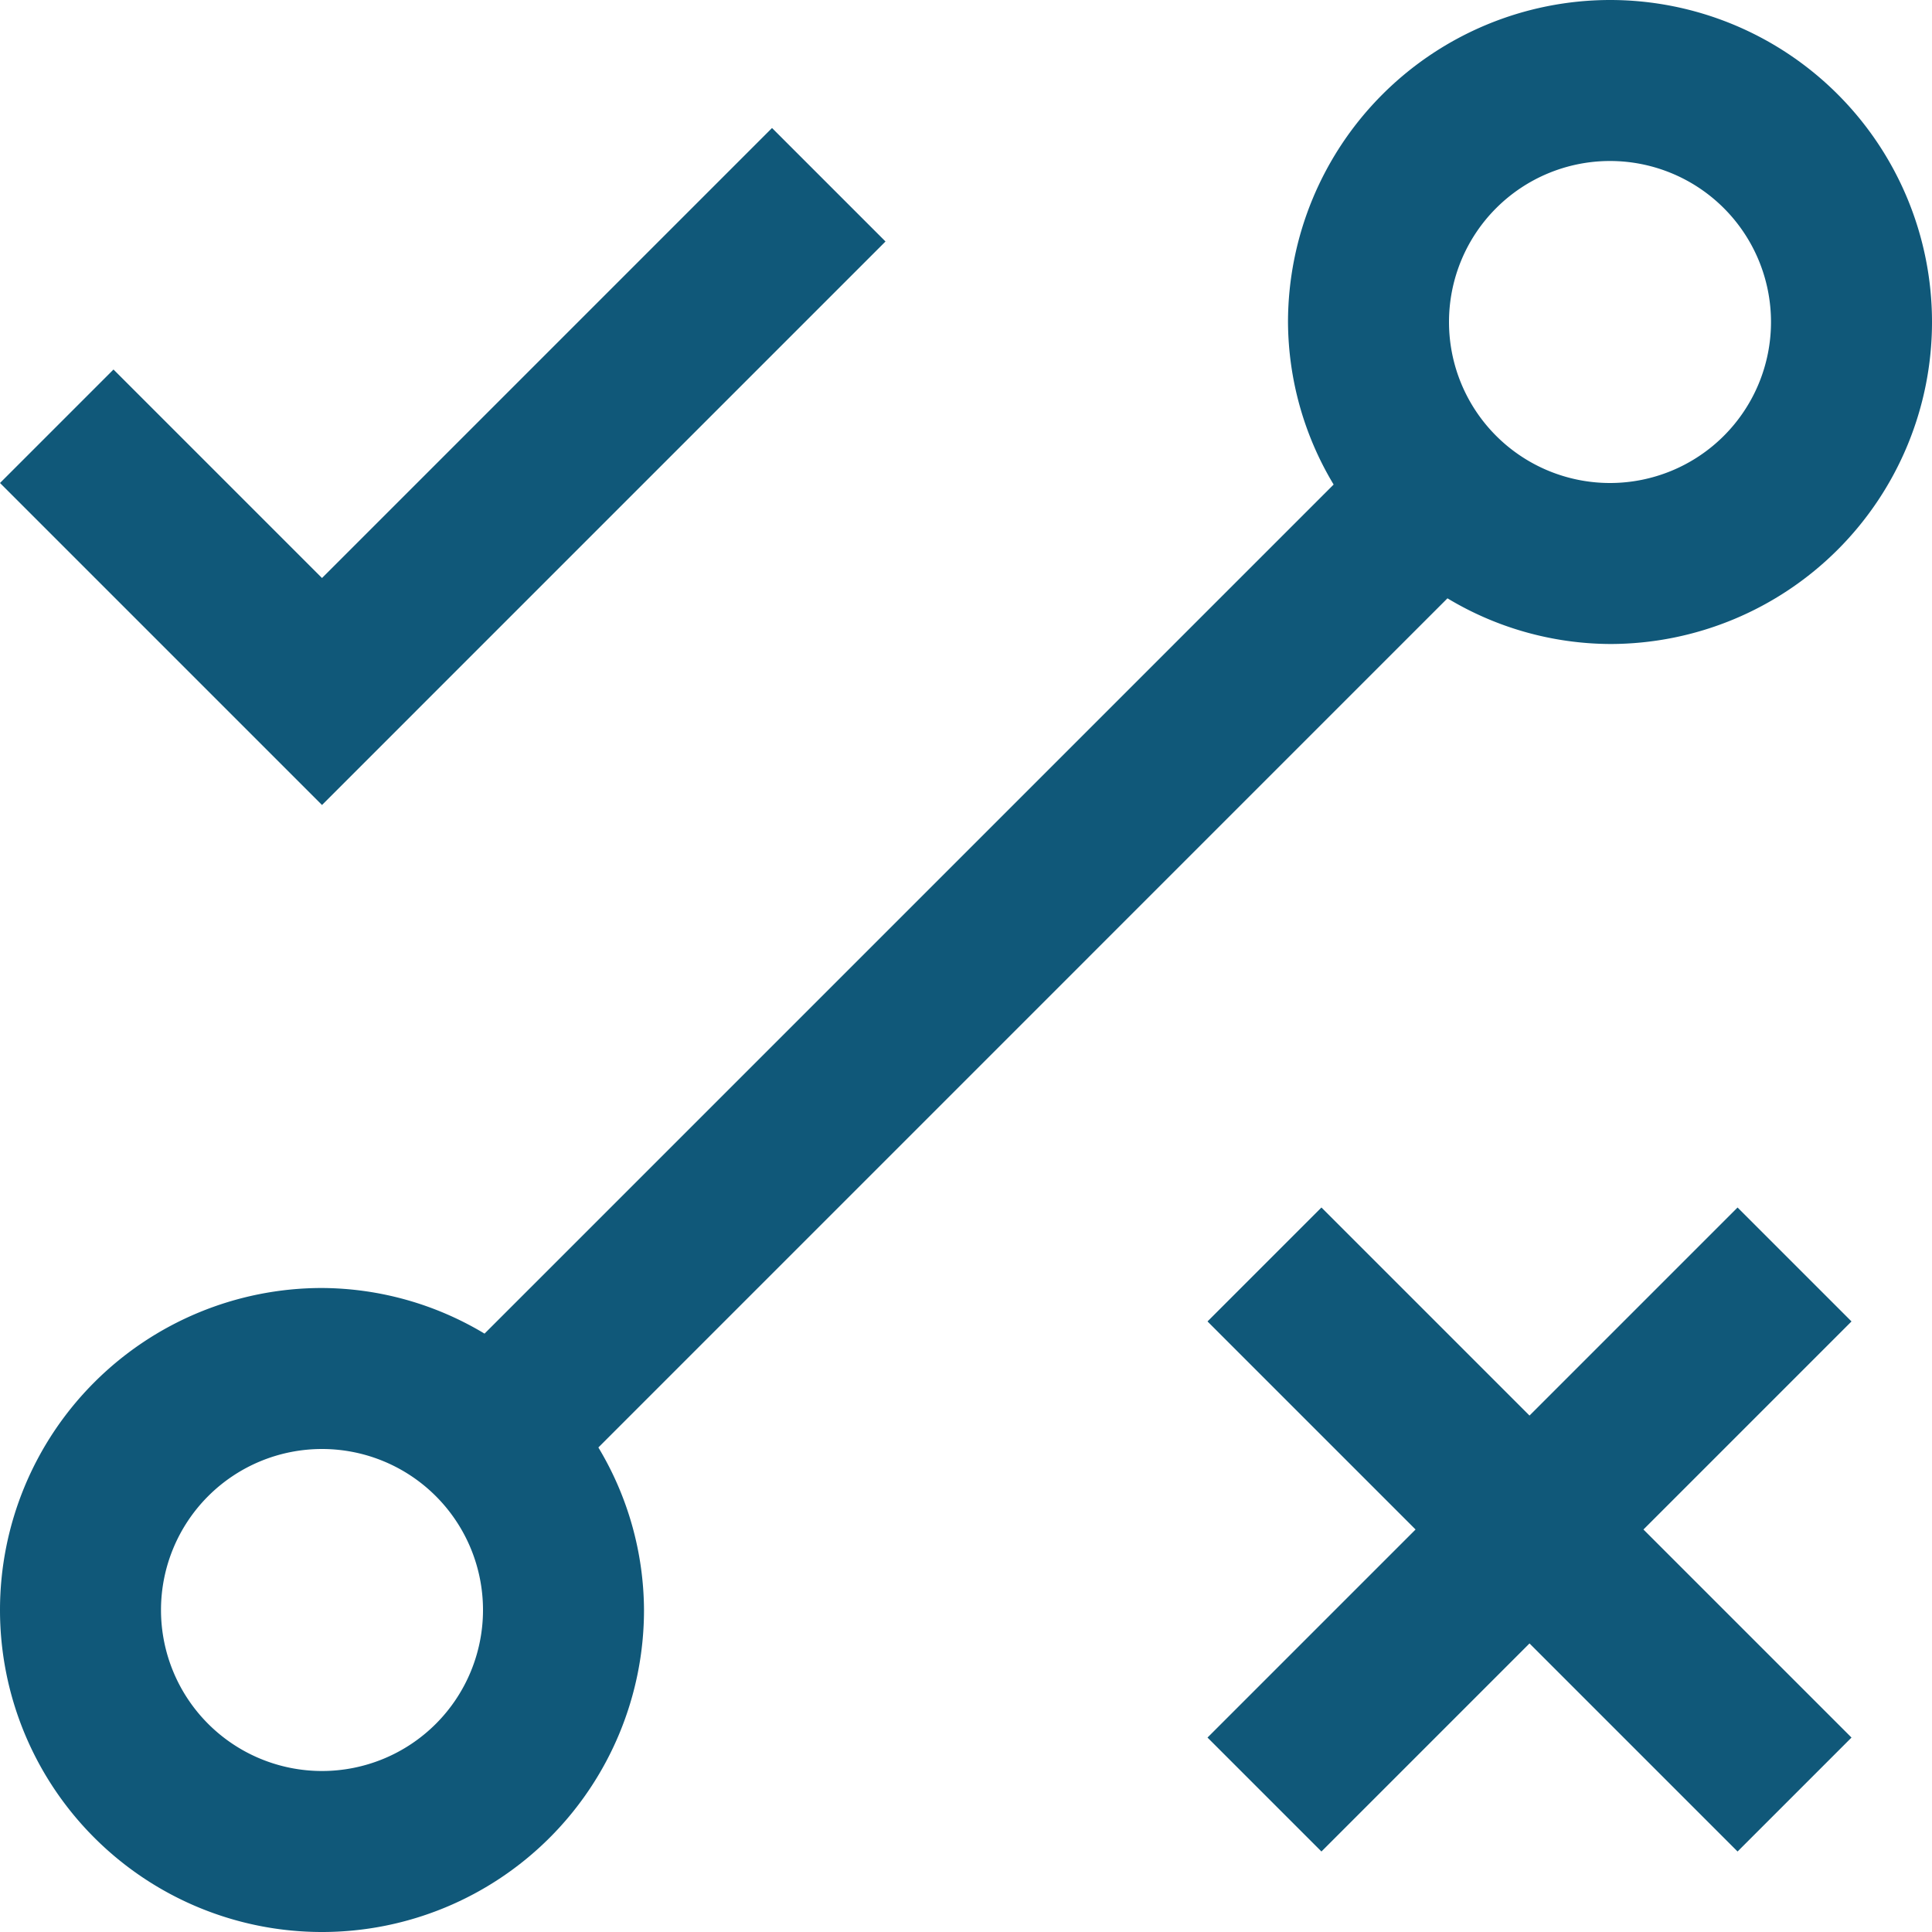 <?xml version="1.0" encoding="UTF-8"?> <svg xmlns="http://www.w3.org/2000/svg" width="39" height="39" viewBox="0 0 39 39"><g id="network-admin-control" transform="translate(-6 -6)"><path id="Tracé_131" data-name="Tracé 131" d="M41.5,30.8l-2.3-2.3L35,32.7l-4.2-4.2-2.3,2.3L32.7,35l-4.2,4.2,2.3,2.3L35,37.3l4.2,4.2,2.3-2.3L37.3,35Z" transform="translate(1.875 1.875)" fill="#105879"></path><path id="Tracé_132" data-name="Tracé 132" d="M38.5,6A6.508,6.508,0,0,0,32,12.5a6.42,6.42,0,0,0,.921,3.281L15.781,32.921A6.422,6.422,0,0,0,12.5,32,6.5,6.5,0,1,0,19,38.5a6.42,6.42,0,0,0-.921-3.281l17.14-17.141A6.422,6.422,0,0,0,38.5,19a6.5,6.5,0,1,0,0-13Zm-26,35.75a3.25,3.25,0,1,1,3.25-3.25,3.25,3.25,0,0,1-3.25,3.25Zm26-26a3.25,3.25,0,1,1,3.25-3.25A3.25,3.25,0,0,1,38.5,15.75Z" fill="#105879"></path><path id="Tracé_133" data-name="Tracé 133" d="M12.5,17.469,8.291,13.26,6,15.551l6.5,6.5L23.875,10.676,21.584,8.385Z" transform="translate(0 0.199)" fill="#105879"></path></g></svg> 
